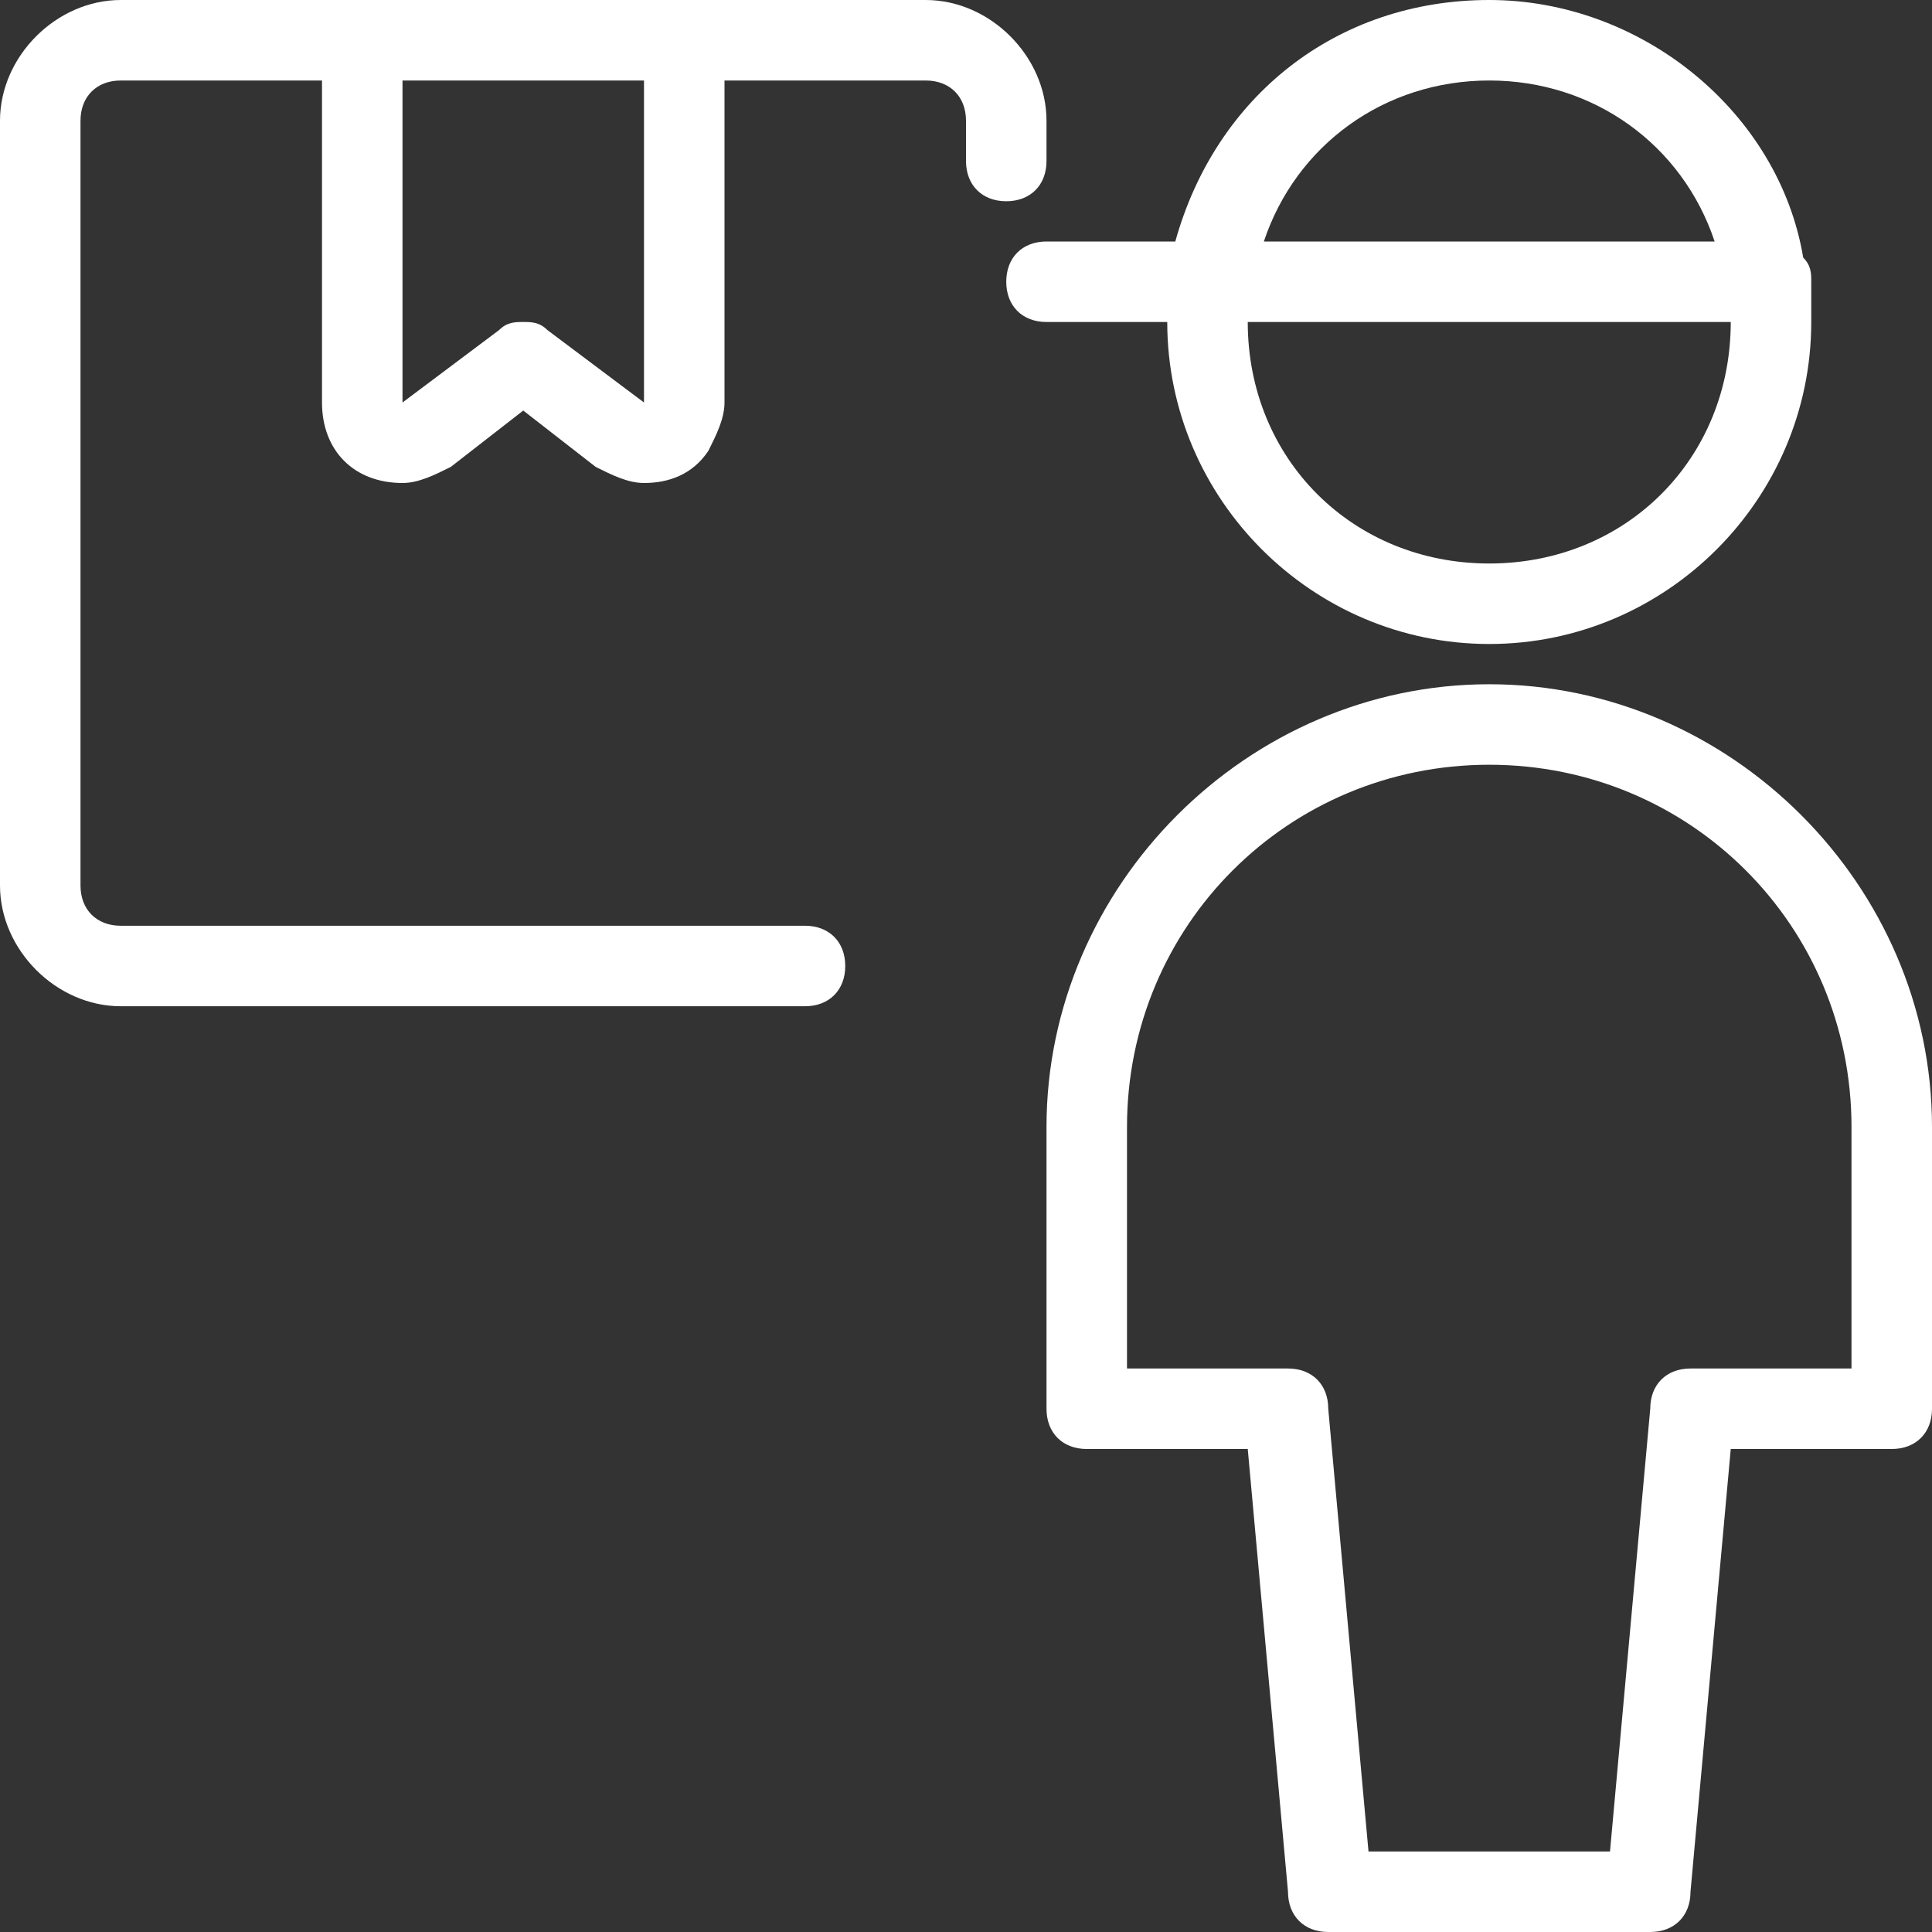 <?xml version="1.0" encoding="utf-8"?>
<!-- Generator: Adobe Illustrator 22.1.0, SVG Export Plug-In . SVG Version: 6.00 Build 0)  -->
<svg version="1.1" id="Layer_1" xmlns="http://www.w3.org/2000/svg" xmlns:xlink="http://www.w3.org/1999/xlink" x="0px" y="0px"
	 viewBox="0 0 24 24" style="enable-background:new 0 0 24 24;" xml:space="preserve">
<rect x="0" y="0" width="24" height="24" fill="#333333" stroke="none"/>
<style type="text/css">
	.st0{fill:#FFFFFF;}
</style>
<g>
	<title>delivery-package-person</title>
	<path class="st0" d="M16.5,24c-0.3,0-0.5-0.2-0.5-0.5L15.5,18h-2c-0.3,0-0.5-0.2-0.5-0.5V14c0-3,2.5-5.5,5.5-5.5S24,11,24,14v3.5
		c0,0.3-0.2,0.5-0.5,0.5h-2L21,23.5c0,0.3-0.2,0.5-0.5,0.5H16.5z M20,23l0.5-5.5c0-0.3,0.2-0.5,0.5-0.5h2v-3c0-2.5-2-4.5-4.5-4.5
		S14,11.5,14,14v3h2c0.3,0,0.5,0.2,0.5,0.5L17,23H20z"/>
	<path class="st0" d="M18.5,8c-2.2,0-4-1.8-4-4H13c-0.3,0-0.5-0.2-0.5-0.5S12.7,3,13,3h1.6c0.5-1.8,2-3,3.9-3c1.9,0,3.6,1.4,3.9,3.2
		c0.1,0.1,0.1,0.2,0.1,0.3c0,0,0,0.1,0,0.1c0,0.1,0,0.2,0,0.4C22.5,6.2,20.7,8,18.5,8z M15.5,4c0,1.7,1.3,3,3,3s3-1.3,3-3H15.5z
		 M21.3,3c-0.4-1.2-1.5-2-2.8-2s-2.4,0.8-2.8,2H21.3z"/>
	<path class="st0" d="M1.5,12.5C0.7,12.5,0,11.8,0,11V1.5C0,0.7,0.7,0,1.5,0h2.8c0.1,0,0.1,0,0.2,0s0.1,0,0.2,0h3.6
		c0.1,0,0.1,0,0.2,0s0.1,0,0.2,0h2.8C12.3,0,13,0.7,13,1.5V2c0,0.3-0.2,0.5-0.5,0.5S12,2.3,12,2V1.5C12,1.2,11.8,1,11.5,1H9v4
		c0,0.2-0.1,0.4-0.2,0.6C8.6,5.9,8.3,6,8,6C7.8,6,7.6,5.9,7.4,5.8L6.5,5.1L5.6,5.8C5.4,5.9,5.2,6,5,6C4.4,6,4,5.6,4,5V1H1.5
		C1.2,1,1,1.2,1,1.5V11c0,0.3,0.2,0.5,0.5,0.5H10c0.3,0,0.5,0.2,0.5,0.5s-0.2,0.5-0.5,0.5H1.5z M6.5,4c0.1,0,0.2,0,0.3,0.1L8,5V1H5
		v4l1.2-0.9C6.3,4,6.4,4,6.5,4z"/>
</g>
</svg>
